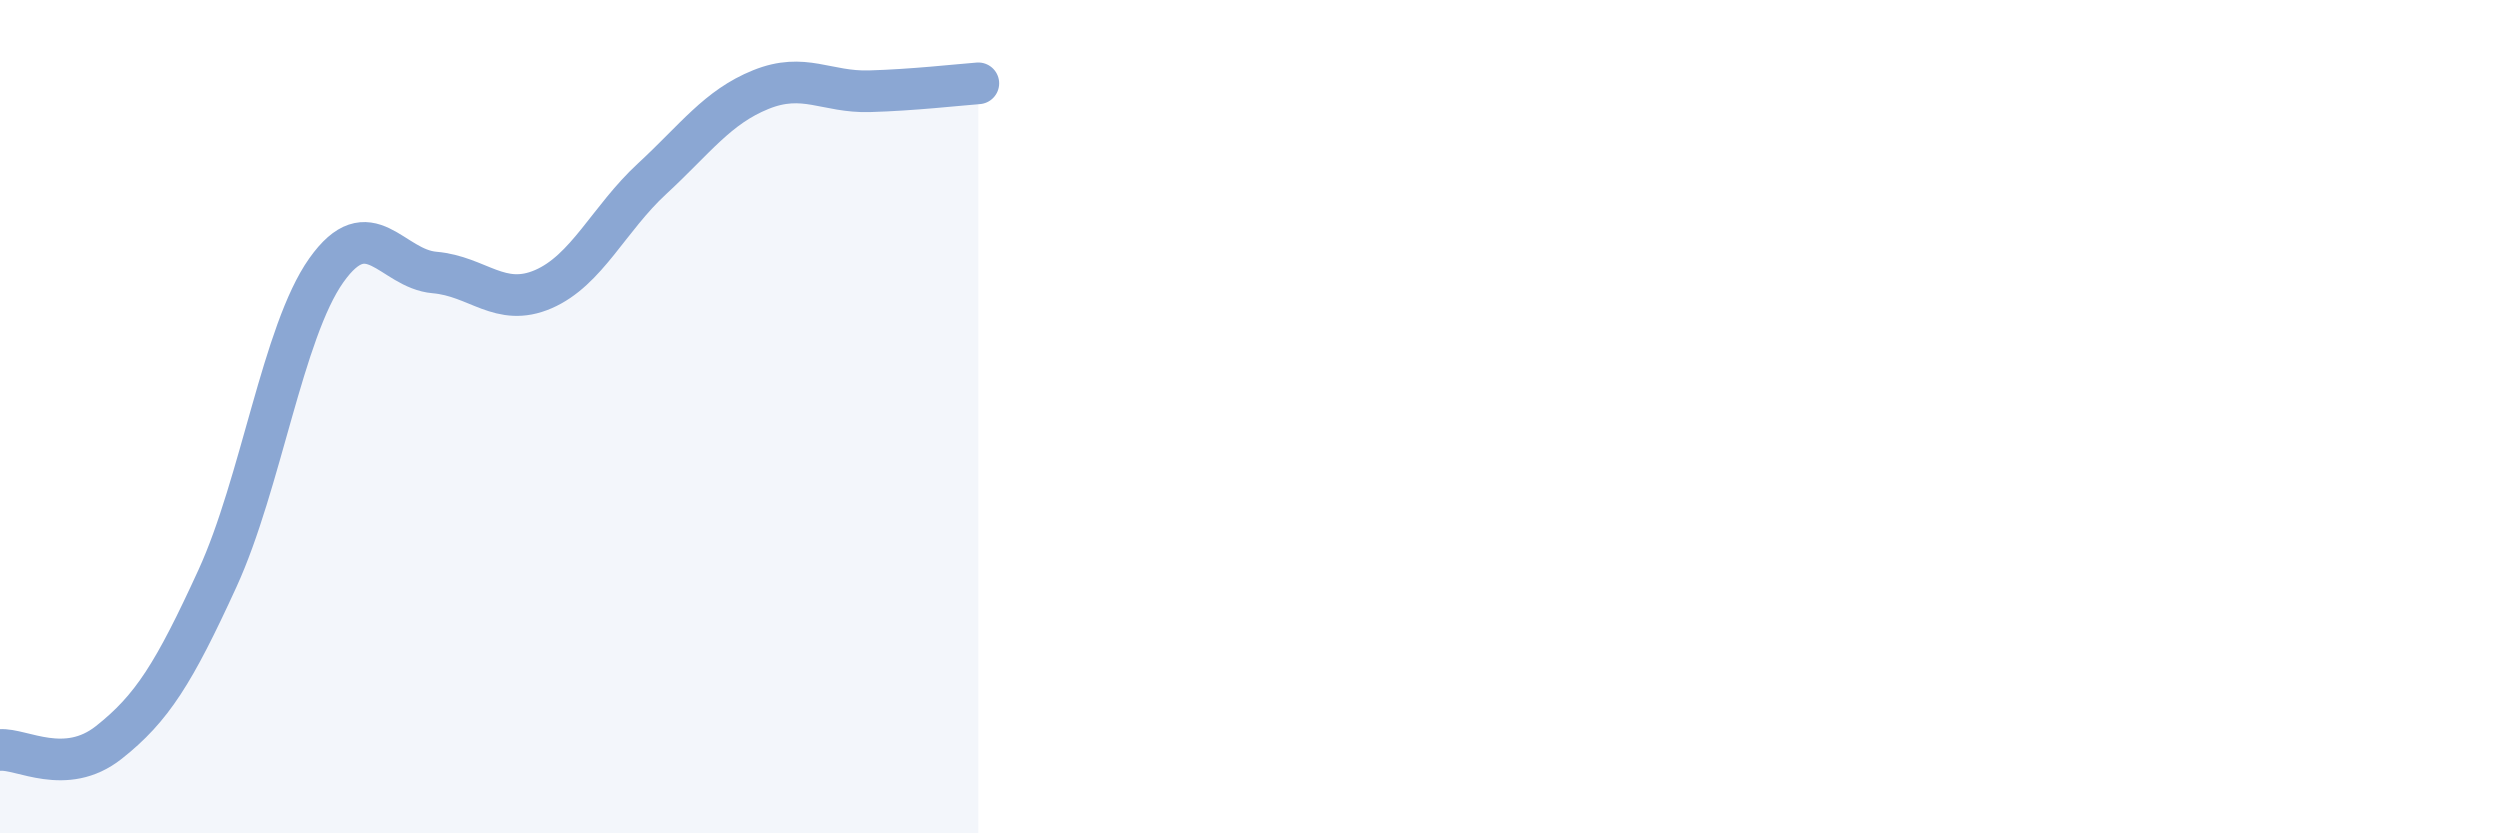 
    <svg width="60" height="20" viewBox="0 0 60 20" xmlns="http://www.w3.org/2000/svg">
      <path
        d="M 0,18 C 0.52,17.96 1.57,18.64 2.61,17.82 C 3.65,17 4.18,16.15 5.22,13.88 C 6.26,11.61 6.79,7.96 7.83,6.49 C 8.87,5.02 9.39,6.45 10.43,6.54 C 11.47,6.63 12,7.39 13.04,6.94 C 14.08,6.49 14.61,5.25 15.65,4.29 C 16.69,3.33 17.22,2.57 18.26,2.15 C 19.3,1.73 19.83,2.22 20.87,2.19 C 21.91,2.16 22.96,2.04 23.48,2L23.48 20L0 20Z"
        fill="#8ba7d3"
        opacity="0.1"
        stroke-linecap="round"
        stroke-linejoin="round"
      />
      <path
        d="M 0,18 C 0.52,17.96 1.57,18.64 2.61,17.82 C 3.65,17 4.18,16.15 5.22,13.88 C 6.26,11.61 6.79,7.96 7.83,6.49 C 8.87,5.02 9.39,6.45 10.43,6.54 C 11.47,6.63 12,7.39 13.04,6.94 C 14.08,6.49 14.61,5.25 15.65,4.29 C 16.69,3.33 17.22,2.57 18.26,2.15 C 19.3,1.73 19.83,2.22 20.87,2.19 C 21.91,2.16 22.96,2.04 23.48,2"
        stroke="#8ba7d3"
        stroke-width="1"
        fill="none"
        stroke-linecap="round"
        stroke-linejoin="round"
      />
    </svg>
  